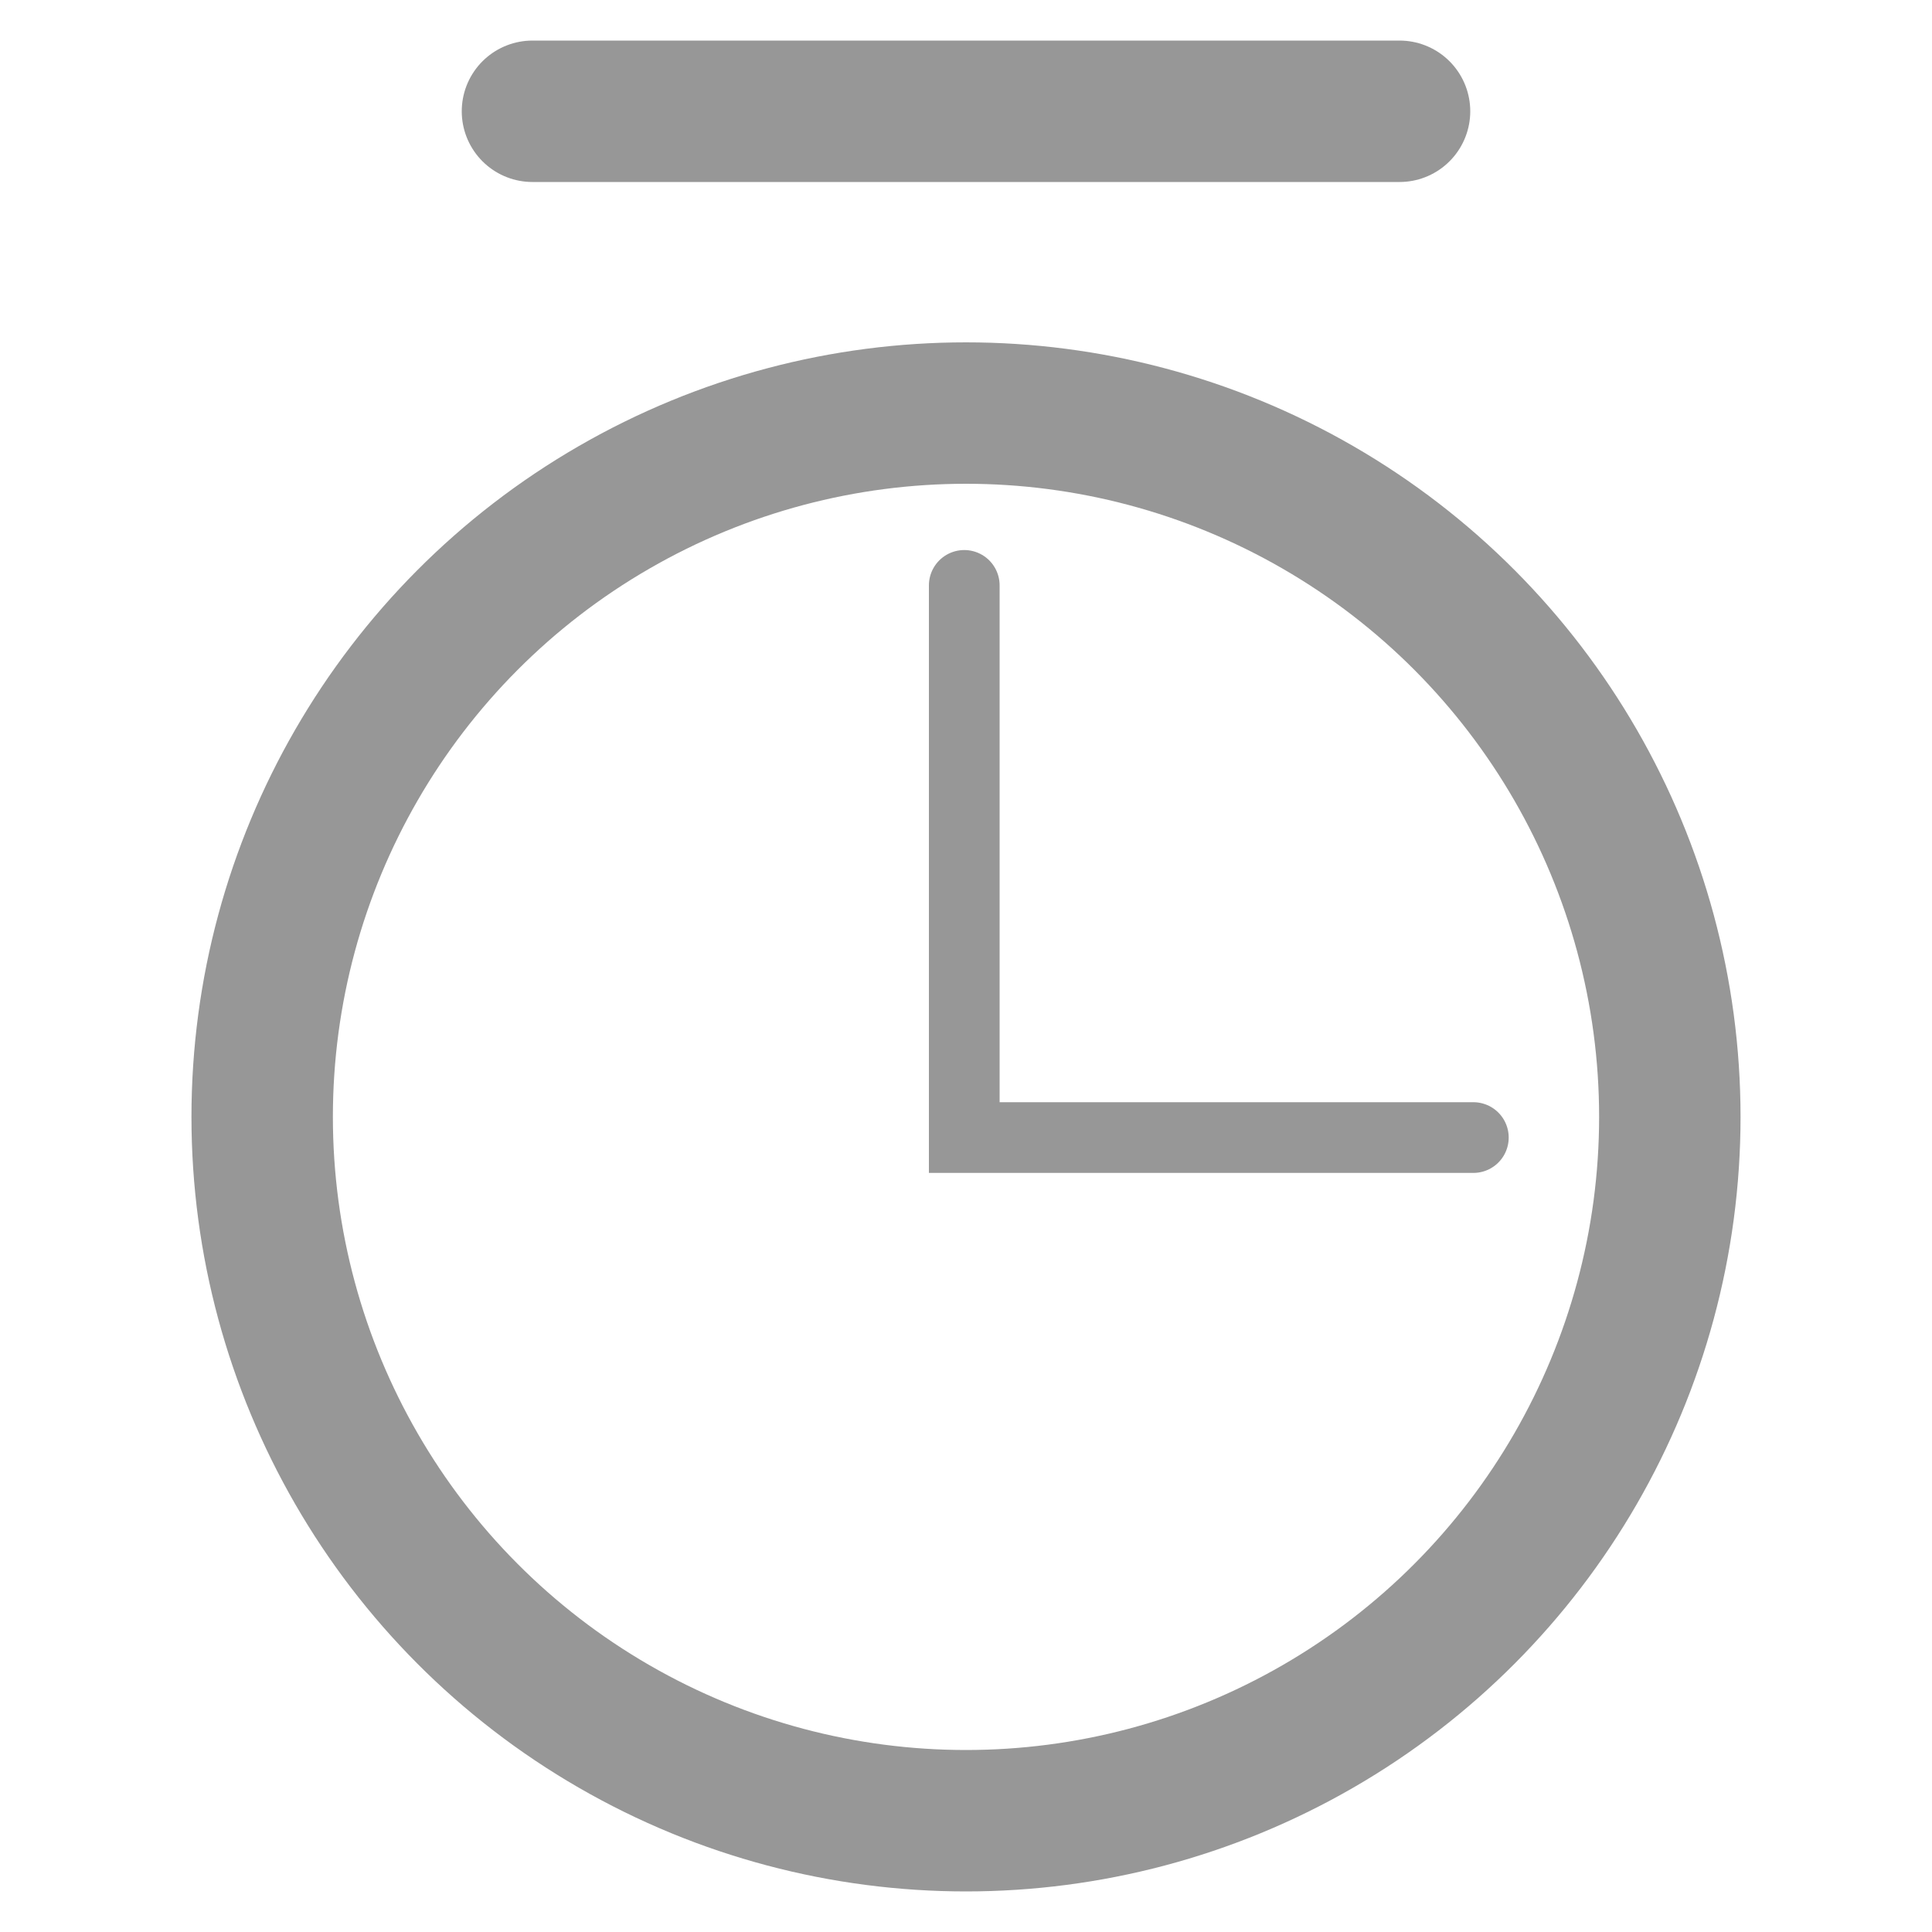 <?xml version="1.0" encoding="UTF-8"?>
<svg id="Camada_1" data-name="Camada 1" xmlns="http://www.w3.org/2000/svg" viewBox="0 0 100 100">
  <defs>
    <style>
      .cls-1, .cls-2 {
        stroke-width: 7.32px;
      }

      .cls-1, .cls-2, .cls-3 {
        fill: none;
        stroke: #979797;
        stroke-miterlimit: 10;
      }

      .cls-2, .cls-3 {
        stroke-linecap: round;
      }

      .cls-3 {
        stroke-width: 3.66px;
      }
    </style>
  </defs>
  <circle class="cls-1" cx="50" cy="57.81" r="36.43"/>
  <polyline class="cls-3" points="49.91 30.3 49.91 58.88 76.26 58.88"/>
  <line class="cls-2" x1="27.56" y1="5.76" x2="72.44" y2="5.76"/>
</svg>